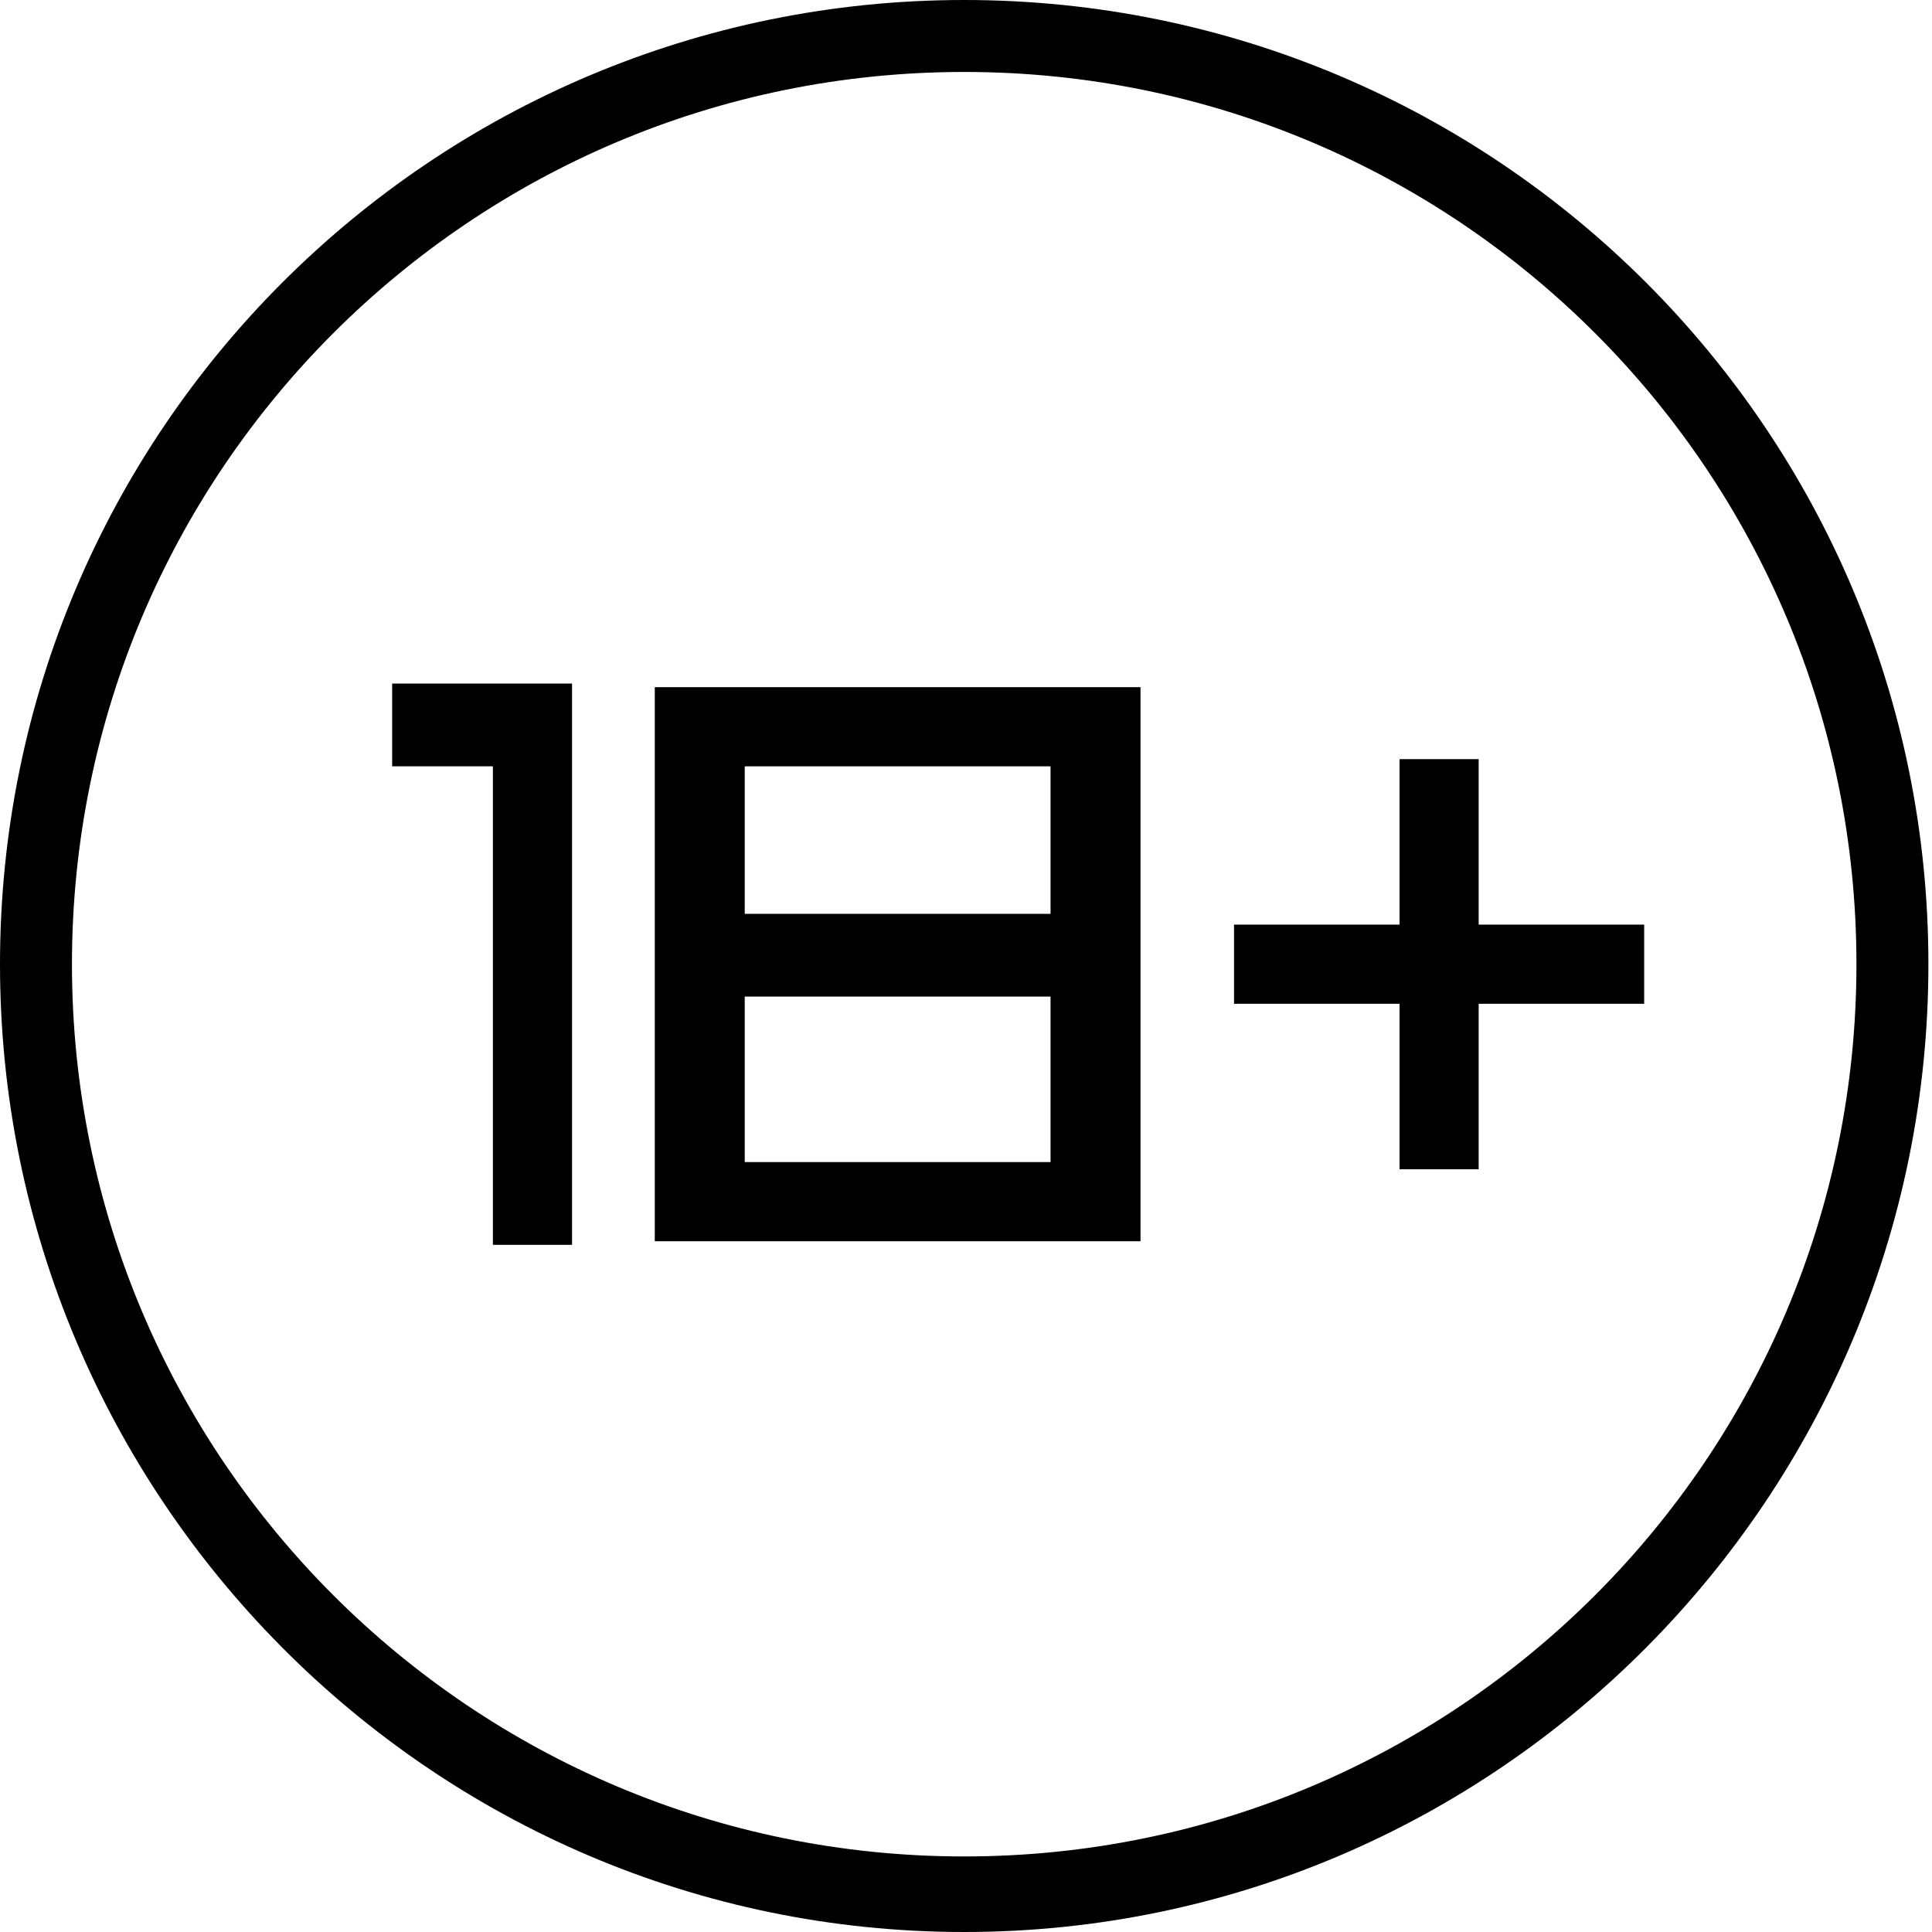 <?xml version="1.0" encoding="UTF-8"?> <!-- Generator: Adobe Illustrator 24.1.1, SVG Export Plug-In . SVG Version: 6.00 Build 0) --> <svg xmlns="http://www.w3.org/2000/svg" xmlns:xlink="http://www.w3.org/1999/xlink" id="Layer_1" x="0px" y="0px" viewBox="0 0 53.7 53.7" style="enable-background:new 0 0 53.7 53.7;" xml:space="preserve"> <g> <g> <path d="M16,34.6h-2.3V21.3h-2.8v-2.3h5V34.6z"></path> <path d="M41.1,27.9v4.6h-2.2v-4.6h-4.6v-2.2h4.6v-4.6h2.2v4.6h4.6v2.2H41.1z"></path> </g> </g> <path d="M26.8,53.7C12,53.7,0,41.6,0,26.8S12,0,26.8,0s26.8,12,26.8,26.8S41.6,53.7,26.8,53.7z M26.8,2C13.1,2,2,13.1,2,26.8 s11.1,24.8,24.8,24.8s24.8-11.1,24.8-24.8S40.5,2,26.8,2z"></path> <g> <path d="M31.7,34.5H18.2V19.1h13.5V34.5z M20.7,21.3v4.1h8.5v-4.1H20.7z M20.7,27.7v4.6h8.5v-4.6H20.7z"></path> </g> </svg> 